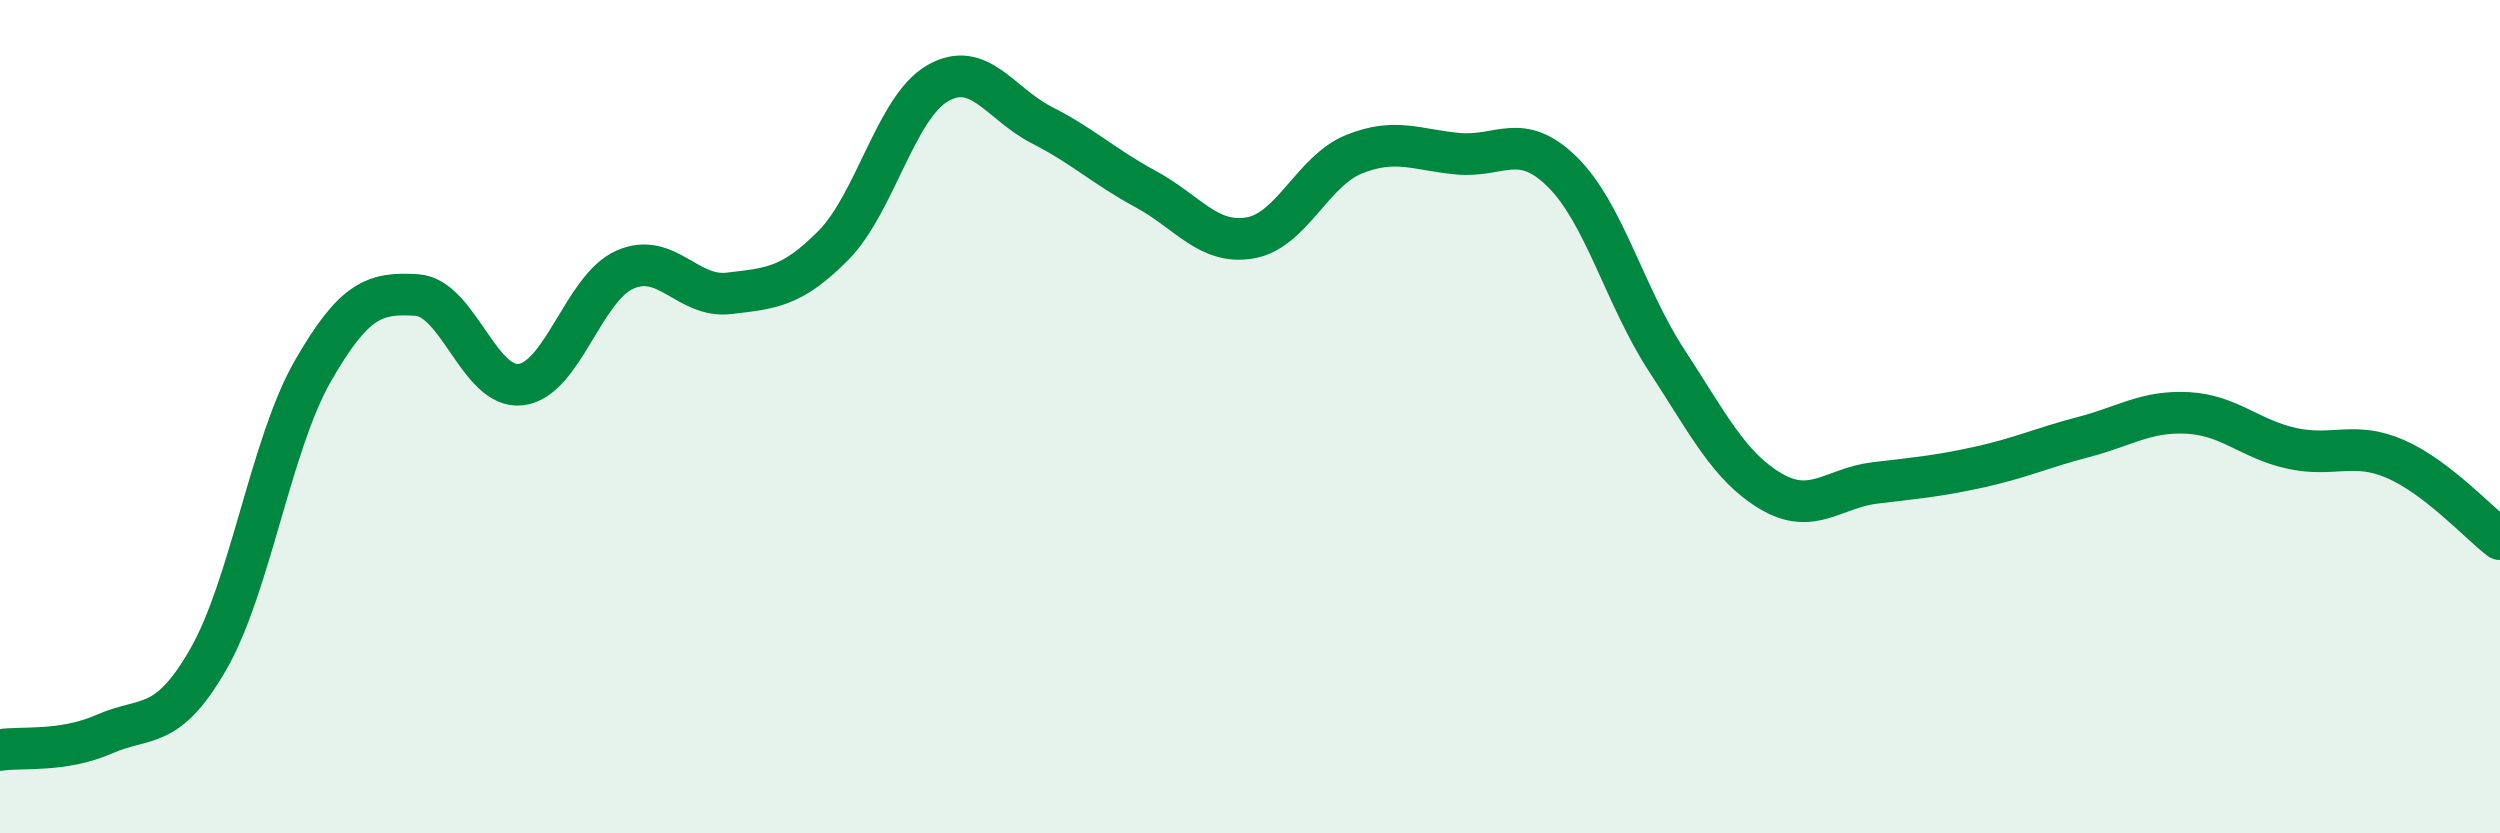 
    <svg width="60" height="20" viewBox="0 0 60 20" xmlns="http://www.w3.org/2000/svg">
      <path
        d="M 0,18 C 0.5,17.92 1.5,18.06 2.5,17.62 C 3.5,17.18 4,17.56 5,15.82 C 6,14.08 6.5,10.67 7.5,8.92 C 8.5,7.17 9,7.02 10,7.08 C 11,7.14 11.5,9.35 12.5,9.23 C 13.5,9.11 14,6.91 15,6.47 C 16,6.03 16.5,7.16 17.5,7.04 C 18.5,6.92 19,6.9 20,5.89 C 21,4.88 21.5,2.58 22.5,2 C 23.5,1.42 24,2.49 25,3 C 26,3.51 26.5,4 27.5,4.54 C 28.5,5.08 29,5.88 30,5.71 C 31,5.54 31.5,4.1 32.5,3.7 C 33.5,3.3 34,3.6 35,3.69 C 36,3.78 36.5,3.14 37.5,4.13 C 38.5,5.12 39,7.12 40,8.65 C 41,10.18 41.5,11.2 42.5,11.79 C 43.5,12.38 44,11.71 45,11.59 C 46,11.47 46.5,11.43 47.5,11.21 C 48.5,10.99 49,10.75 50,10.49 C 51,10.23 51.5,9.86 52.5,9.91 C 53.5,9.96 54,10.54 55,10.76 C 56,10.98 56.5,10.58 57.5,11.02 C 58.5,11.46 59.5,12.56 60,12.94L60 20L0 20Z"
        fill="#008740"
        opacity="0.1"
        stroke-linecap="round"
        stroke-linejoin="round"
      />
      <path
        d="M 0,18 C 0.5,17.92 1.5,18.06 2.5,17.62 C 3.5,17.18 4,17.56 5,15.82 C 6,14.08 6.5,10.67 7.5,8.92 C 8.5,7.17 9,7.02 10,7.08 C 11,7.14 11.5,9.35 12.5,9.23 C 13.5,9.11 14,6.91 15,6.47 C 16,6.03 16.5,7.16 17.5,7.04 C 18.5,6.92 19,6.9 20,5.89 C 21,4.88 21.5,2.58 22.5,2 C 23.5,1.42 24,2.49 25,3 C 26,3.51 26.5,4 27.5,4.54 C 28.5,5.08 29,5.88 30,5.71 C 31,5.54 31.5,4.1 32.5,3.7 C 33.5,3.3 34,3.6 35,3.69 C 36,3.78 36.5,3.14 37.5,4.13 C 38.5,5.12 39,7.12 40,8.65 C 41,10.18 41.5,11.2 42.5,11.79 C 43.5,12.38 44,11.71 45,11.59 C 46,11.47 46.5,11.43 47.5,11.21 C 48.5,10.99 49,10.75 50,10.49 C 51,10.23 51.5,9.86 52.5,9.91 C 53.5,9.96 54,10.54 55,10.76 C 56,10.98 56.5,10.58 57.5,11.02 C 58.5,11.46 59.5,12.56 60,12.94"
        stroke="#008740"
        stroke-width="1"
        fill="none"
        stroke-linecap="round"
        stroke-linejoin="round"
      />
    </svg>
  